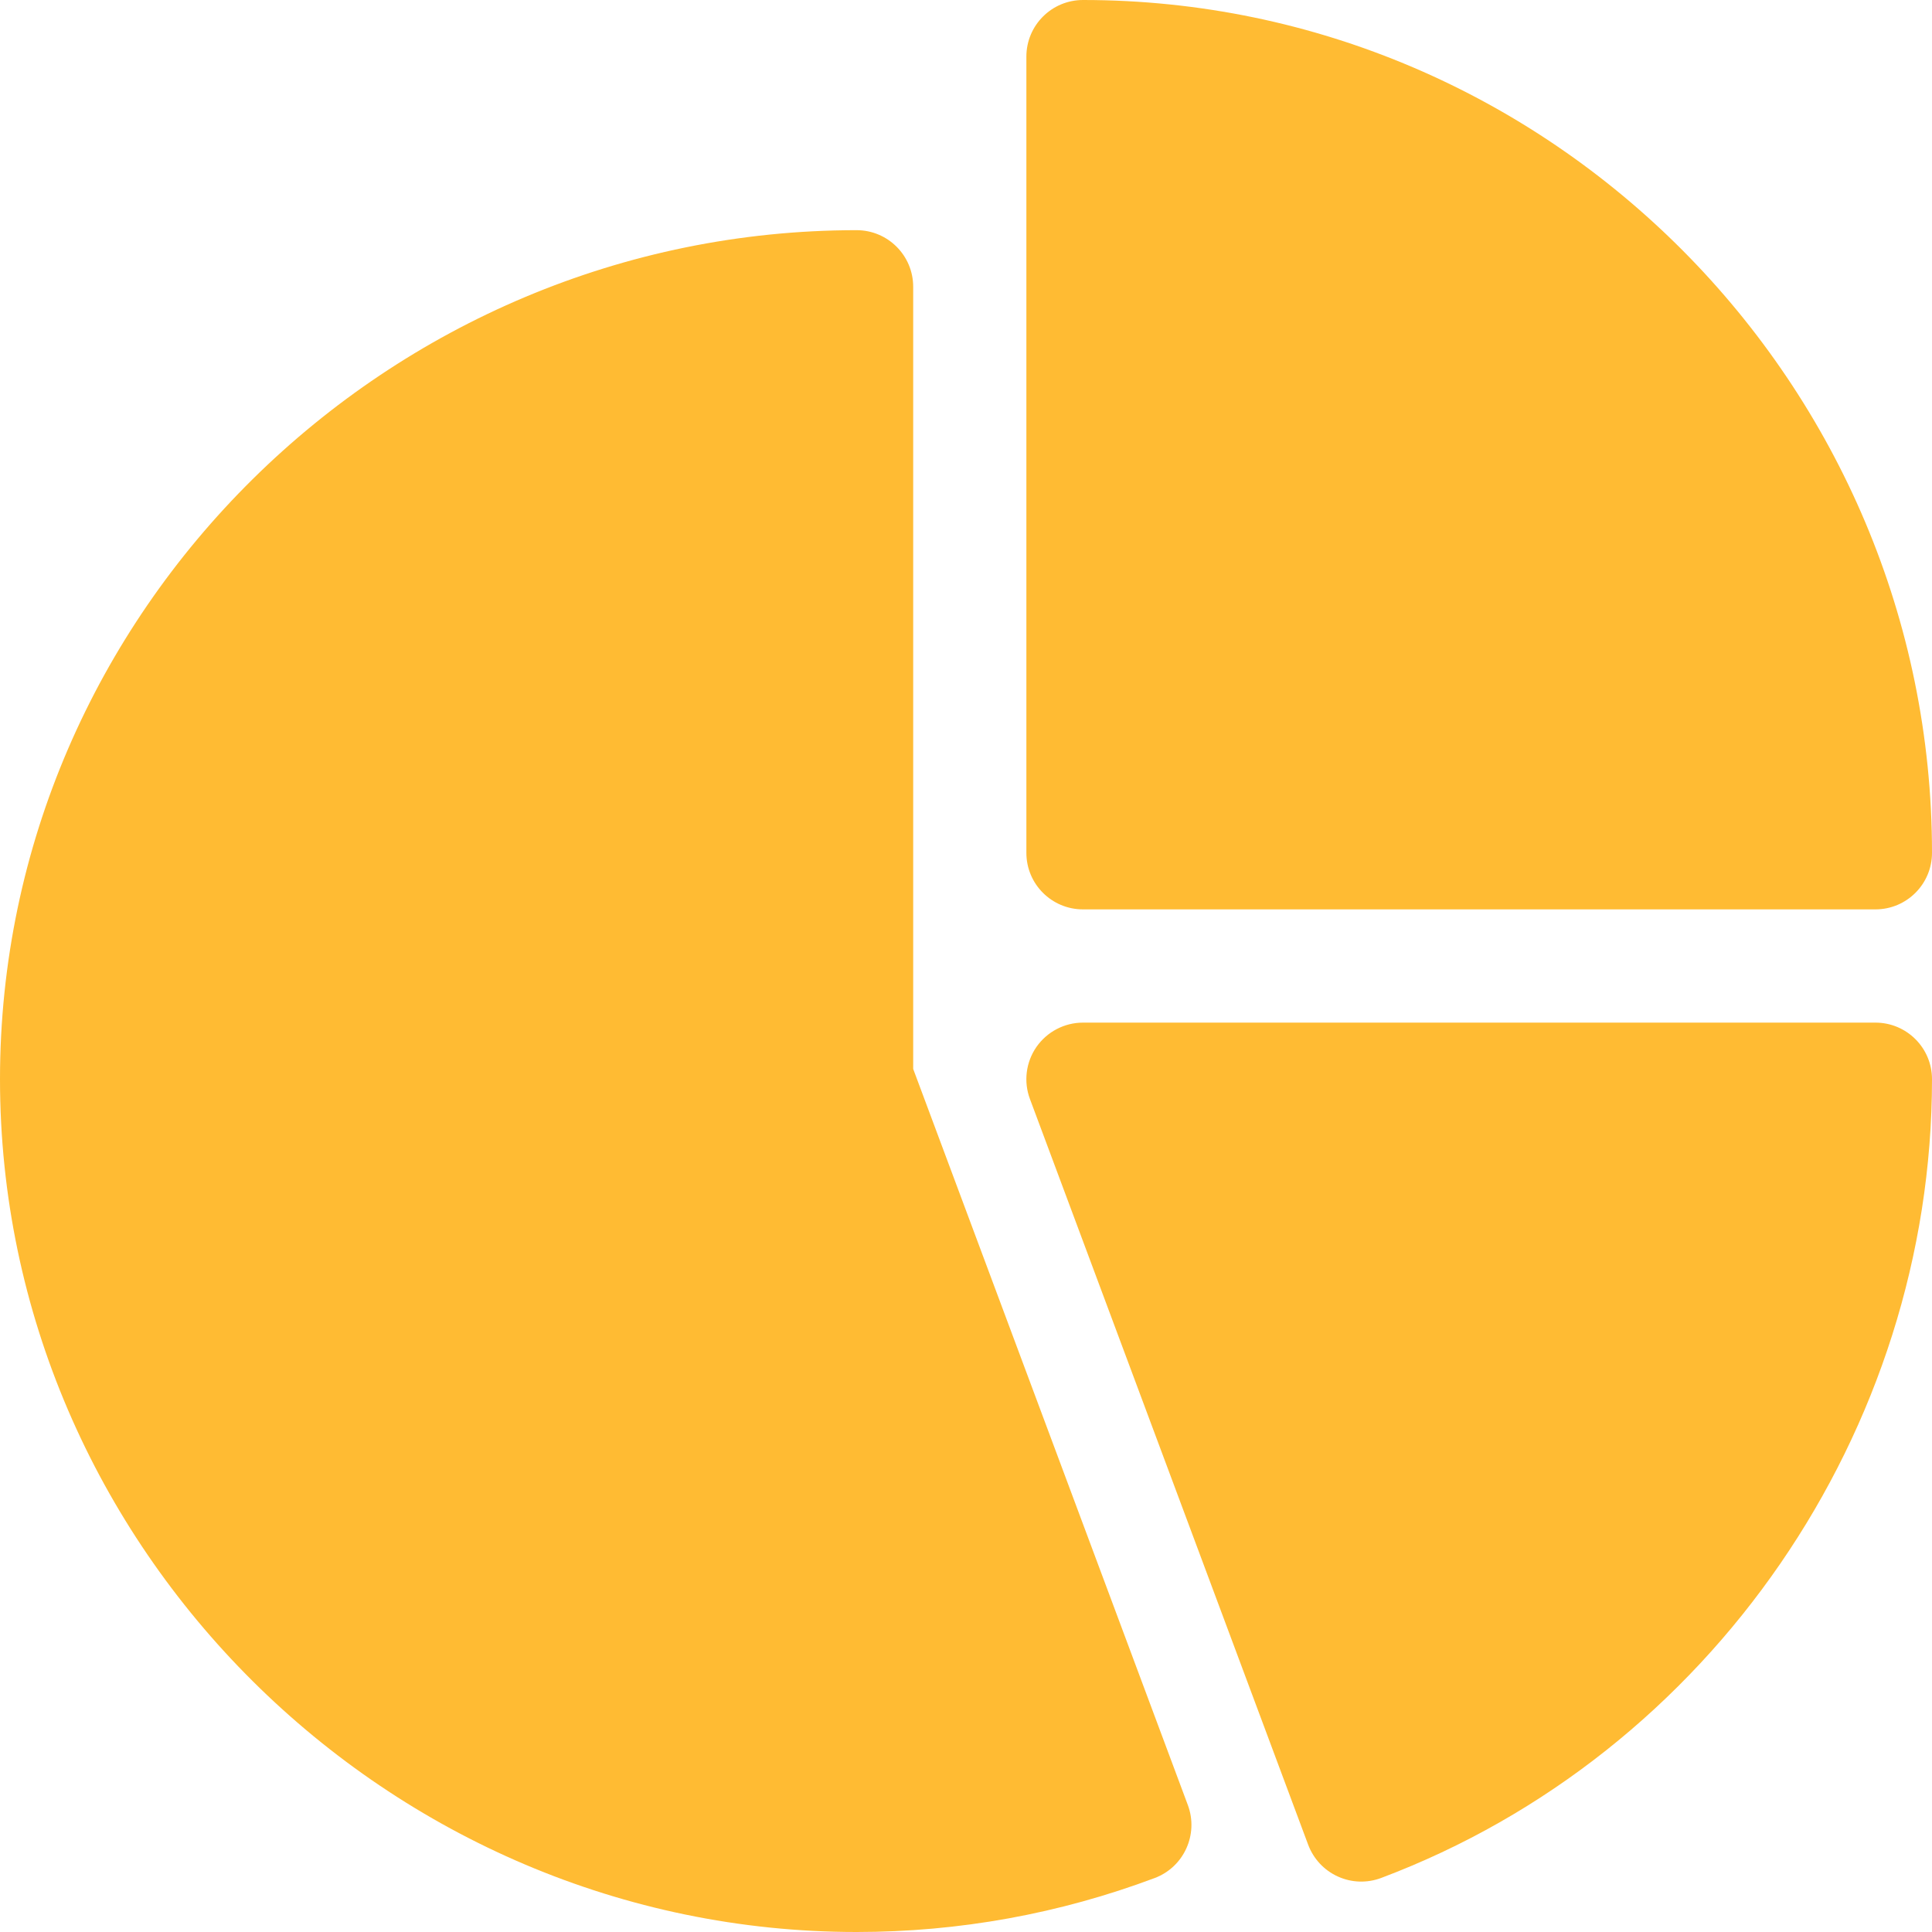 <svg width="36" height="36" viewBox="0 0 36 36" fill="none" xmlns="http://www.w3.org/2000/svg">
<path d="M20.18 0C19.597 0 19.125 0.472 19.125 1.055V15.891C19.125 16.474 19.597 16.945 20.18 16.945H34.945C35.528 16.945 36 16.474 36 15.891C36 7.167 28.904 0 20.18 0Z" fill="#ffbb33"/>
<path d="M22.134 33.635L17.016 19.918V5.344C17.016 4.761 16.544 4.289 15.961 4.289C7.237 4.289 0 11.386 0 20.109C0 28.833 7.237 36 15.961 36C17.87 36 19.74 35.661 21.517 34.994C22.061 34.789 22.337 34.181 22.134 33.635Z" fill="#ffbb33"/>
<path d="M34.945 19.055H20.18C19.834 19.055 19.51 19.225 19.312 19.509C19.116 19.793 19.07 20.156 19.192 20.48L24.377 34.377C24.476 34.638 24.673 34.85 24.929 34.966C25.184 35.082 25.472 35.092 25.736 34.993C31.875 32.682 36 26.66 36 20.109C36 19.526 35.528 19.055 34.945 19.055Z" fill="#ffbb33"/>
</svg>
